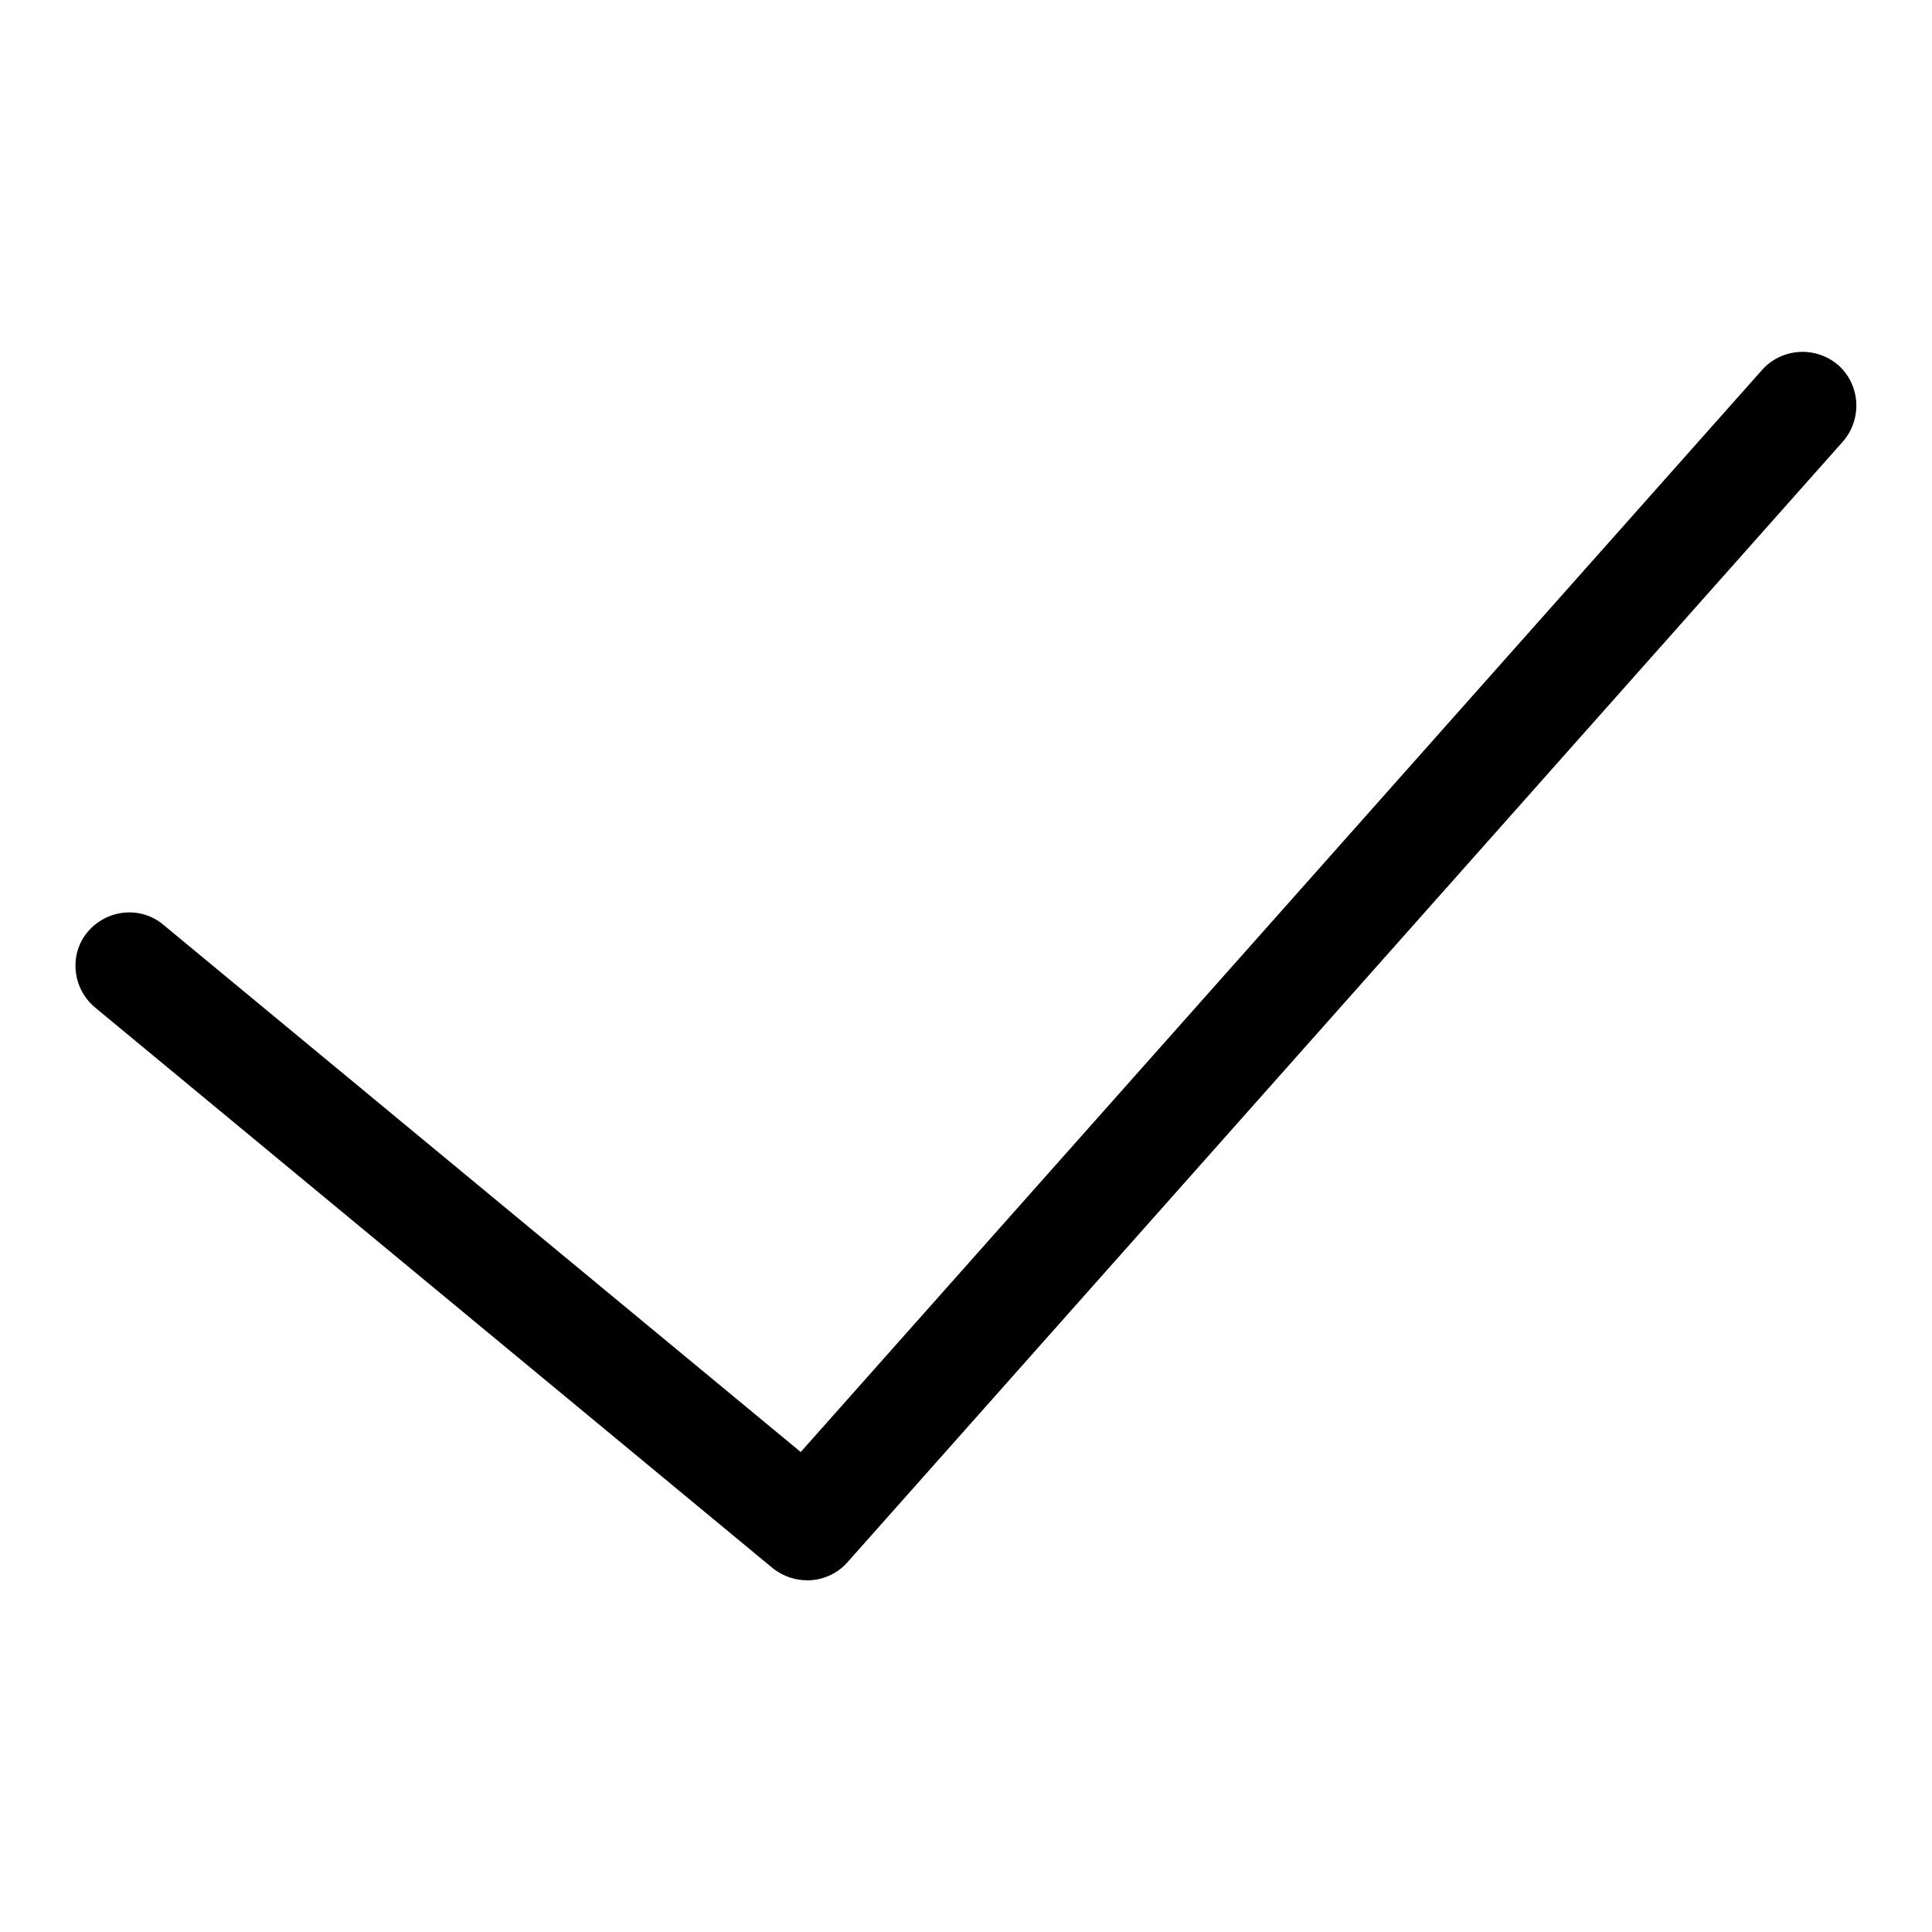 <?xml version="1.0" encoding="utf-8"?>
<!-- Svg Vector Icons : http://www.onlinewebfonts.com/icon -->
<!DOCTYPE svg PUBLIC "-//W3C//DTD SVG 1.1//EN" "http://www.w3.org/Graphics/SVG/1.1/DTD/svg11.dtd">
<svg version="1.1" xmlns="http://www.w3.org/2000/svg" xmlns:xlink="http://www.w3.org/1999/xlink" x="0px" y="0px" viewBox="0 0 256 256" enable-background="new 0 0 256 256" xml:space="preserve">
<g><g><path fill="#000000" d="M107,209.4c-1.6,0-3.2-0.5-4.6-1.6l-89.8-74.3c-3-2.5-3.5-7-1-10c2.5-3,7-3.5,10-1l84.5,69.9L233.5,49c2.6-2.9,7.1-3.2,10.1-0.6c2.9,2.6,3.2,7.1,0.6,10.1L112.3,207C110.9,208.6,108.9,209.4,107,209.4z"/></g></g>
</svg>